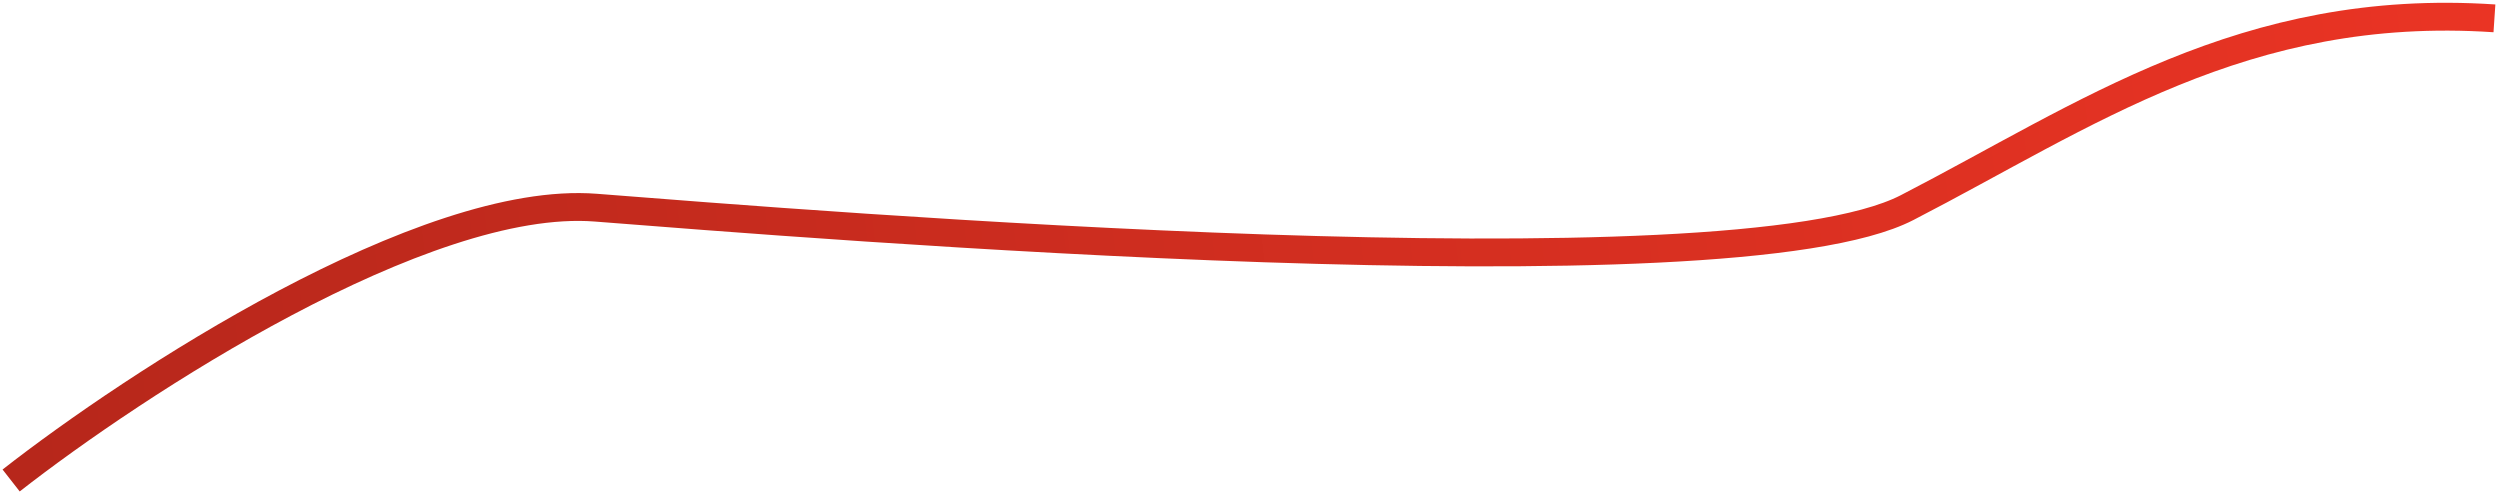<?xml version="1.0" encoding="UTF-8"?> <svg xmlns="http://www.w3.org/2000/svg" width="449" height="89" viewBox="0 0 449 89" fill="none"> <path d="M2 86.295C24.167 68.961 76.2 34.895 107 37.295C145.5 40.295 310.5 53.795 342.5 37.295C374.5 20.795 403 0.295 448 3.295" stroke="url(#paint0_linear_2205_4)" stroke-width="5"></path> <defs> <linearGradient id="paint0_linear_2205_4" x1="2" y1="54.5" x2="448" y2="3" gradientUnits="userSpaceOnUse"> <stop stop-color="#B7271B"></stop> <stop offset="1" stop-color="#EA3424"></stop> </linearGradient> </defs> </svg> 